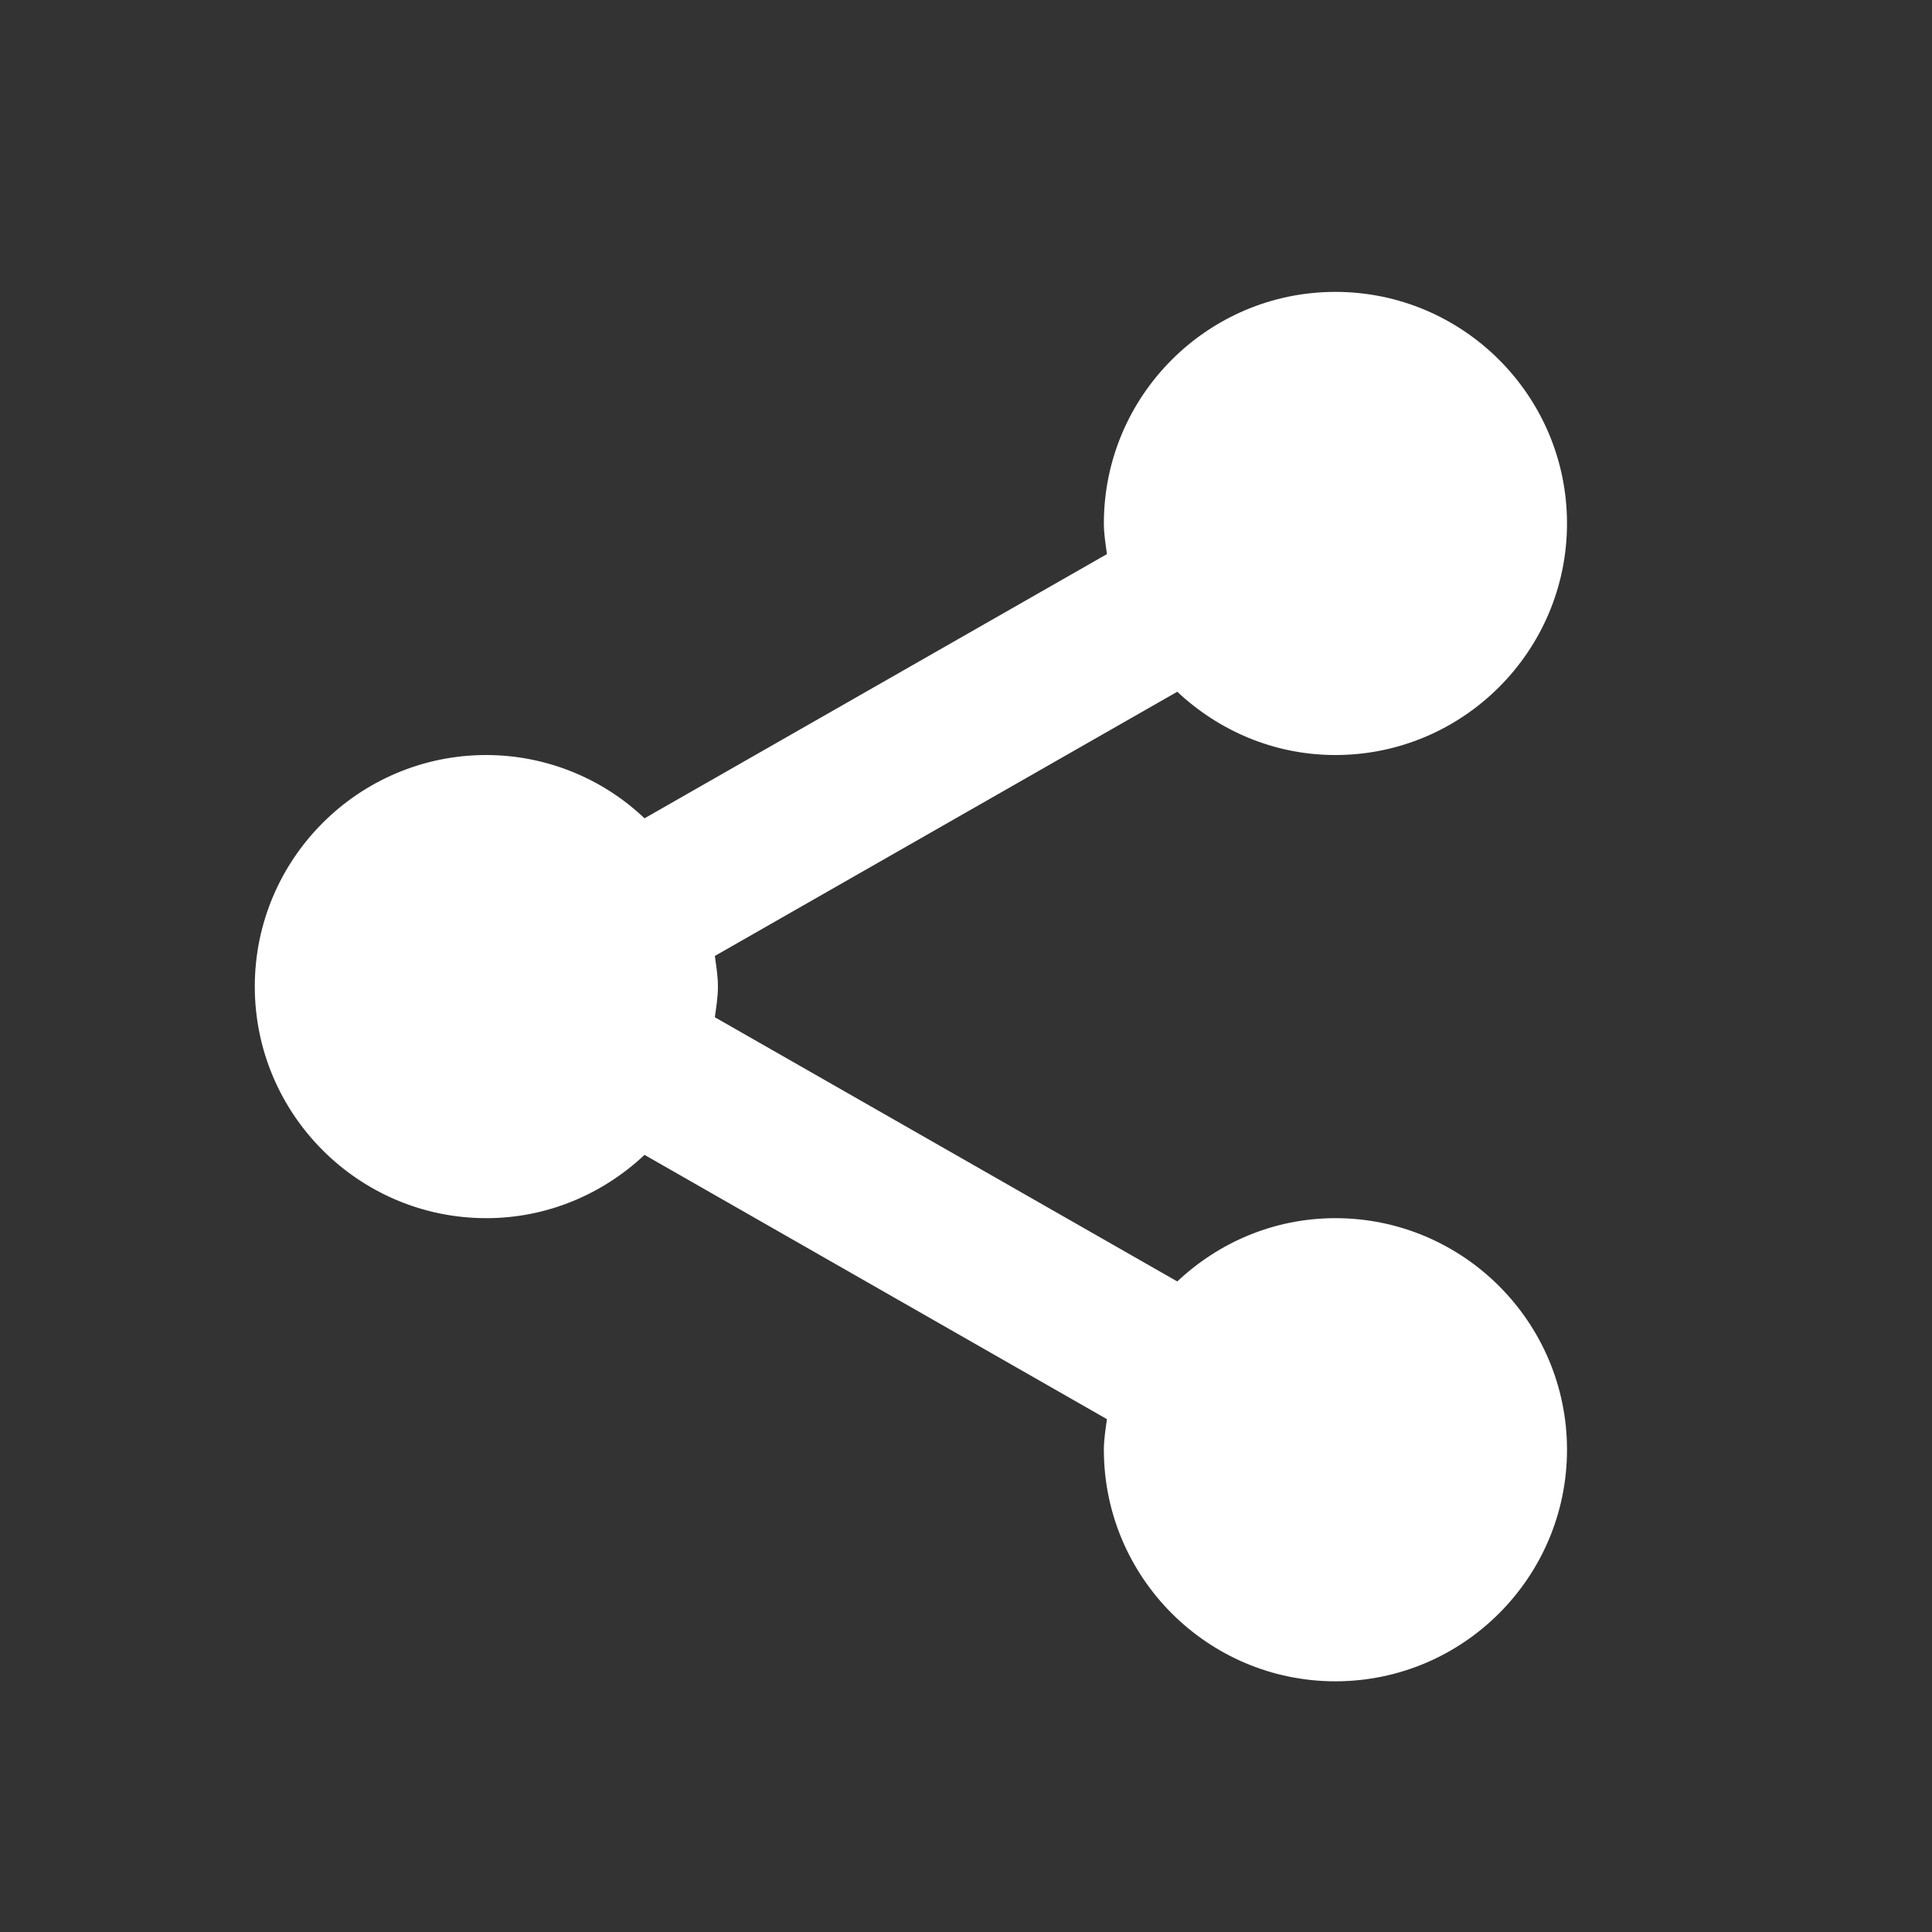 <svg width="25" height="25" viewBox="0 0 25 25" fill="none" xmlns="http://www.w3.org/2000/svg">
<rect x="0" y="0" width="25" height="25" fill="#333333" stroke="none"/>
<g id="bxs:share-alt">
<path id="Vector" d="M3.297 12.766C3.297 14.418 4.641 15.763 6.293 15.763C7.086 15.763 7.804 15.448 8.34 14.944L14.324 18.364C14.306 18.494 14.284 18.623 14.284 18.759C14.284 20.411 15.628 21.756 17.28 21.756C18.932 21.756 20.277 20.411 20.277 18.759C20.277 17.107 18.932 15.763 17.28 15.763C16.487 15.763 15.77 16.077 15.234 16.582L9.25 13.163C9.268 13.032 9.29 12.902 9.29 12.766C9.29 12.63 9.268 12.501 9.25 12.37L15.234 8.951C15.77 9.455 16.487 9.77 17.28 9.77C18.932 9.77 20.277 8.425 20.277 6.773C20.277 5.121 18.932 3.777 17.28 3.777C15.628 3.777 14.284 5.121 14.284 6.773C14.284 6.909 14.306 7.039 14.324 7.17L8.34 10.589C7.788 10.064 7.055 9.771 6.293 9.77C4.641 9.77 3.297 11.114 3.297 12.766Z" fill="white"/>
</g>
</svg>
